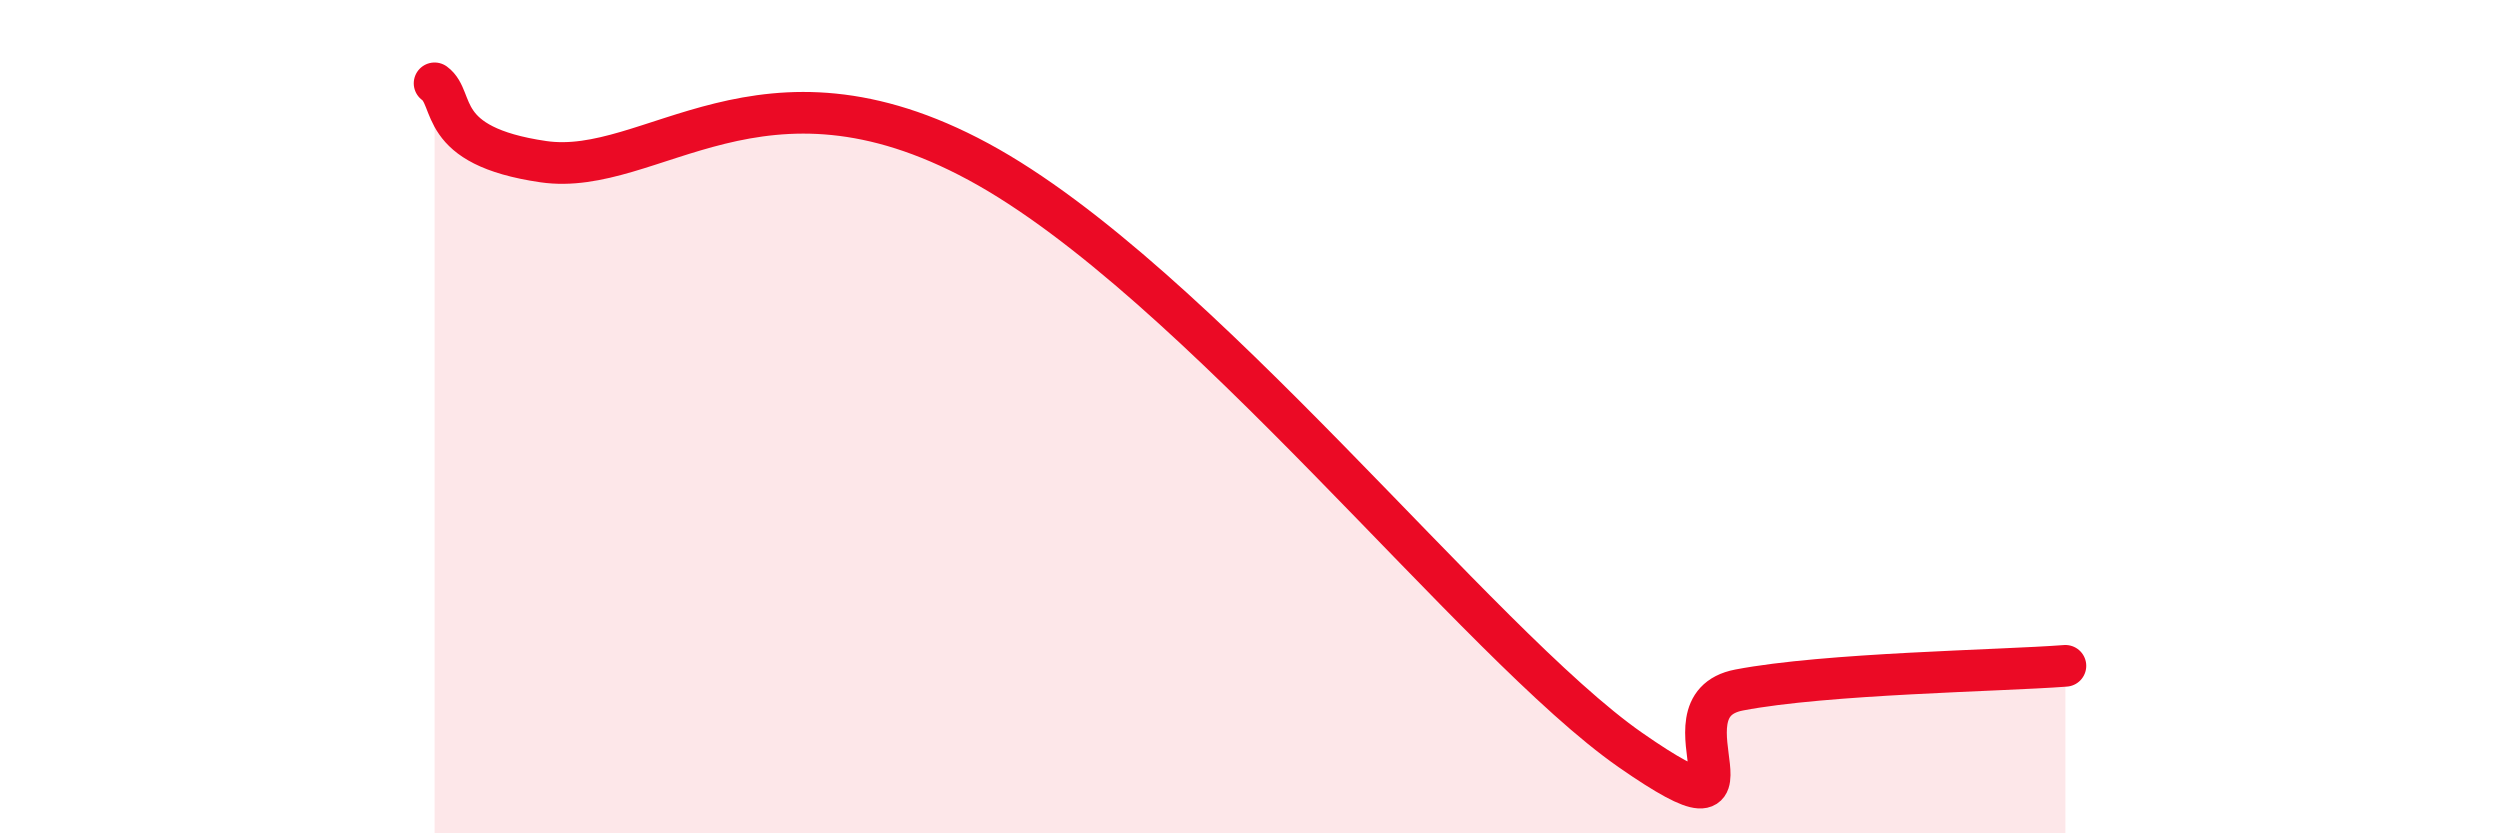 
    <svg width="60" height="20" viewBox="0 0 60 20" xmlns="http://www.w3.org/2000/svg">
      <path
        d="M 10.43,2 C 10.95,2.38 10.43,3.5 13.04,3.88 C 15.65,4.26 18.26,1.06 23.48,3.88 C 28.7,6.7 35.48,15.46 39.13,18 C 42.78,20.54 39.65,16.96 41.74,16.56 C 43.83,16.16 48,16.1 49.57,15.98L49.57 20L10.43 20Z"
        fill="#EB0A25"
        opacity="0.1"
        stroke-linecap="round"
        stroke-linejoin="round"
      />
      <path
        d="M 10.43,2 C 10.95,2.38 10.43,3.5 13.04,3.88 C 15.65,4.26 18.26,1.06 23.48,3.88 C 28.7,6.7 35.48,15.46 39.13,18 C 42.78,20.54 39.65,16.96 41.74,16.56 C 43.83,16.16 48,16.1 49.57,15.98"
        stroke="#EB0A25"
        stroke-width="1"
        fill="none"
        stroke-linecap="round"
        stroke-linejoin="round"
      />
    </svg>
  